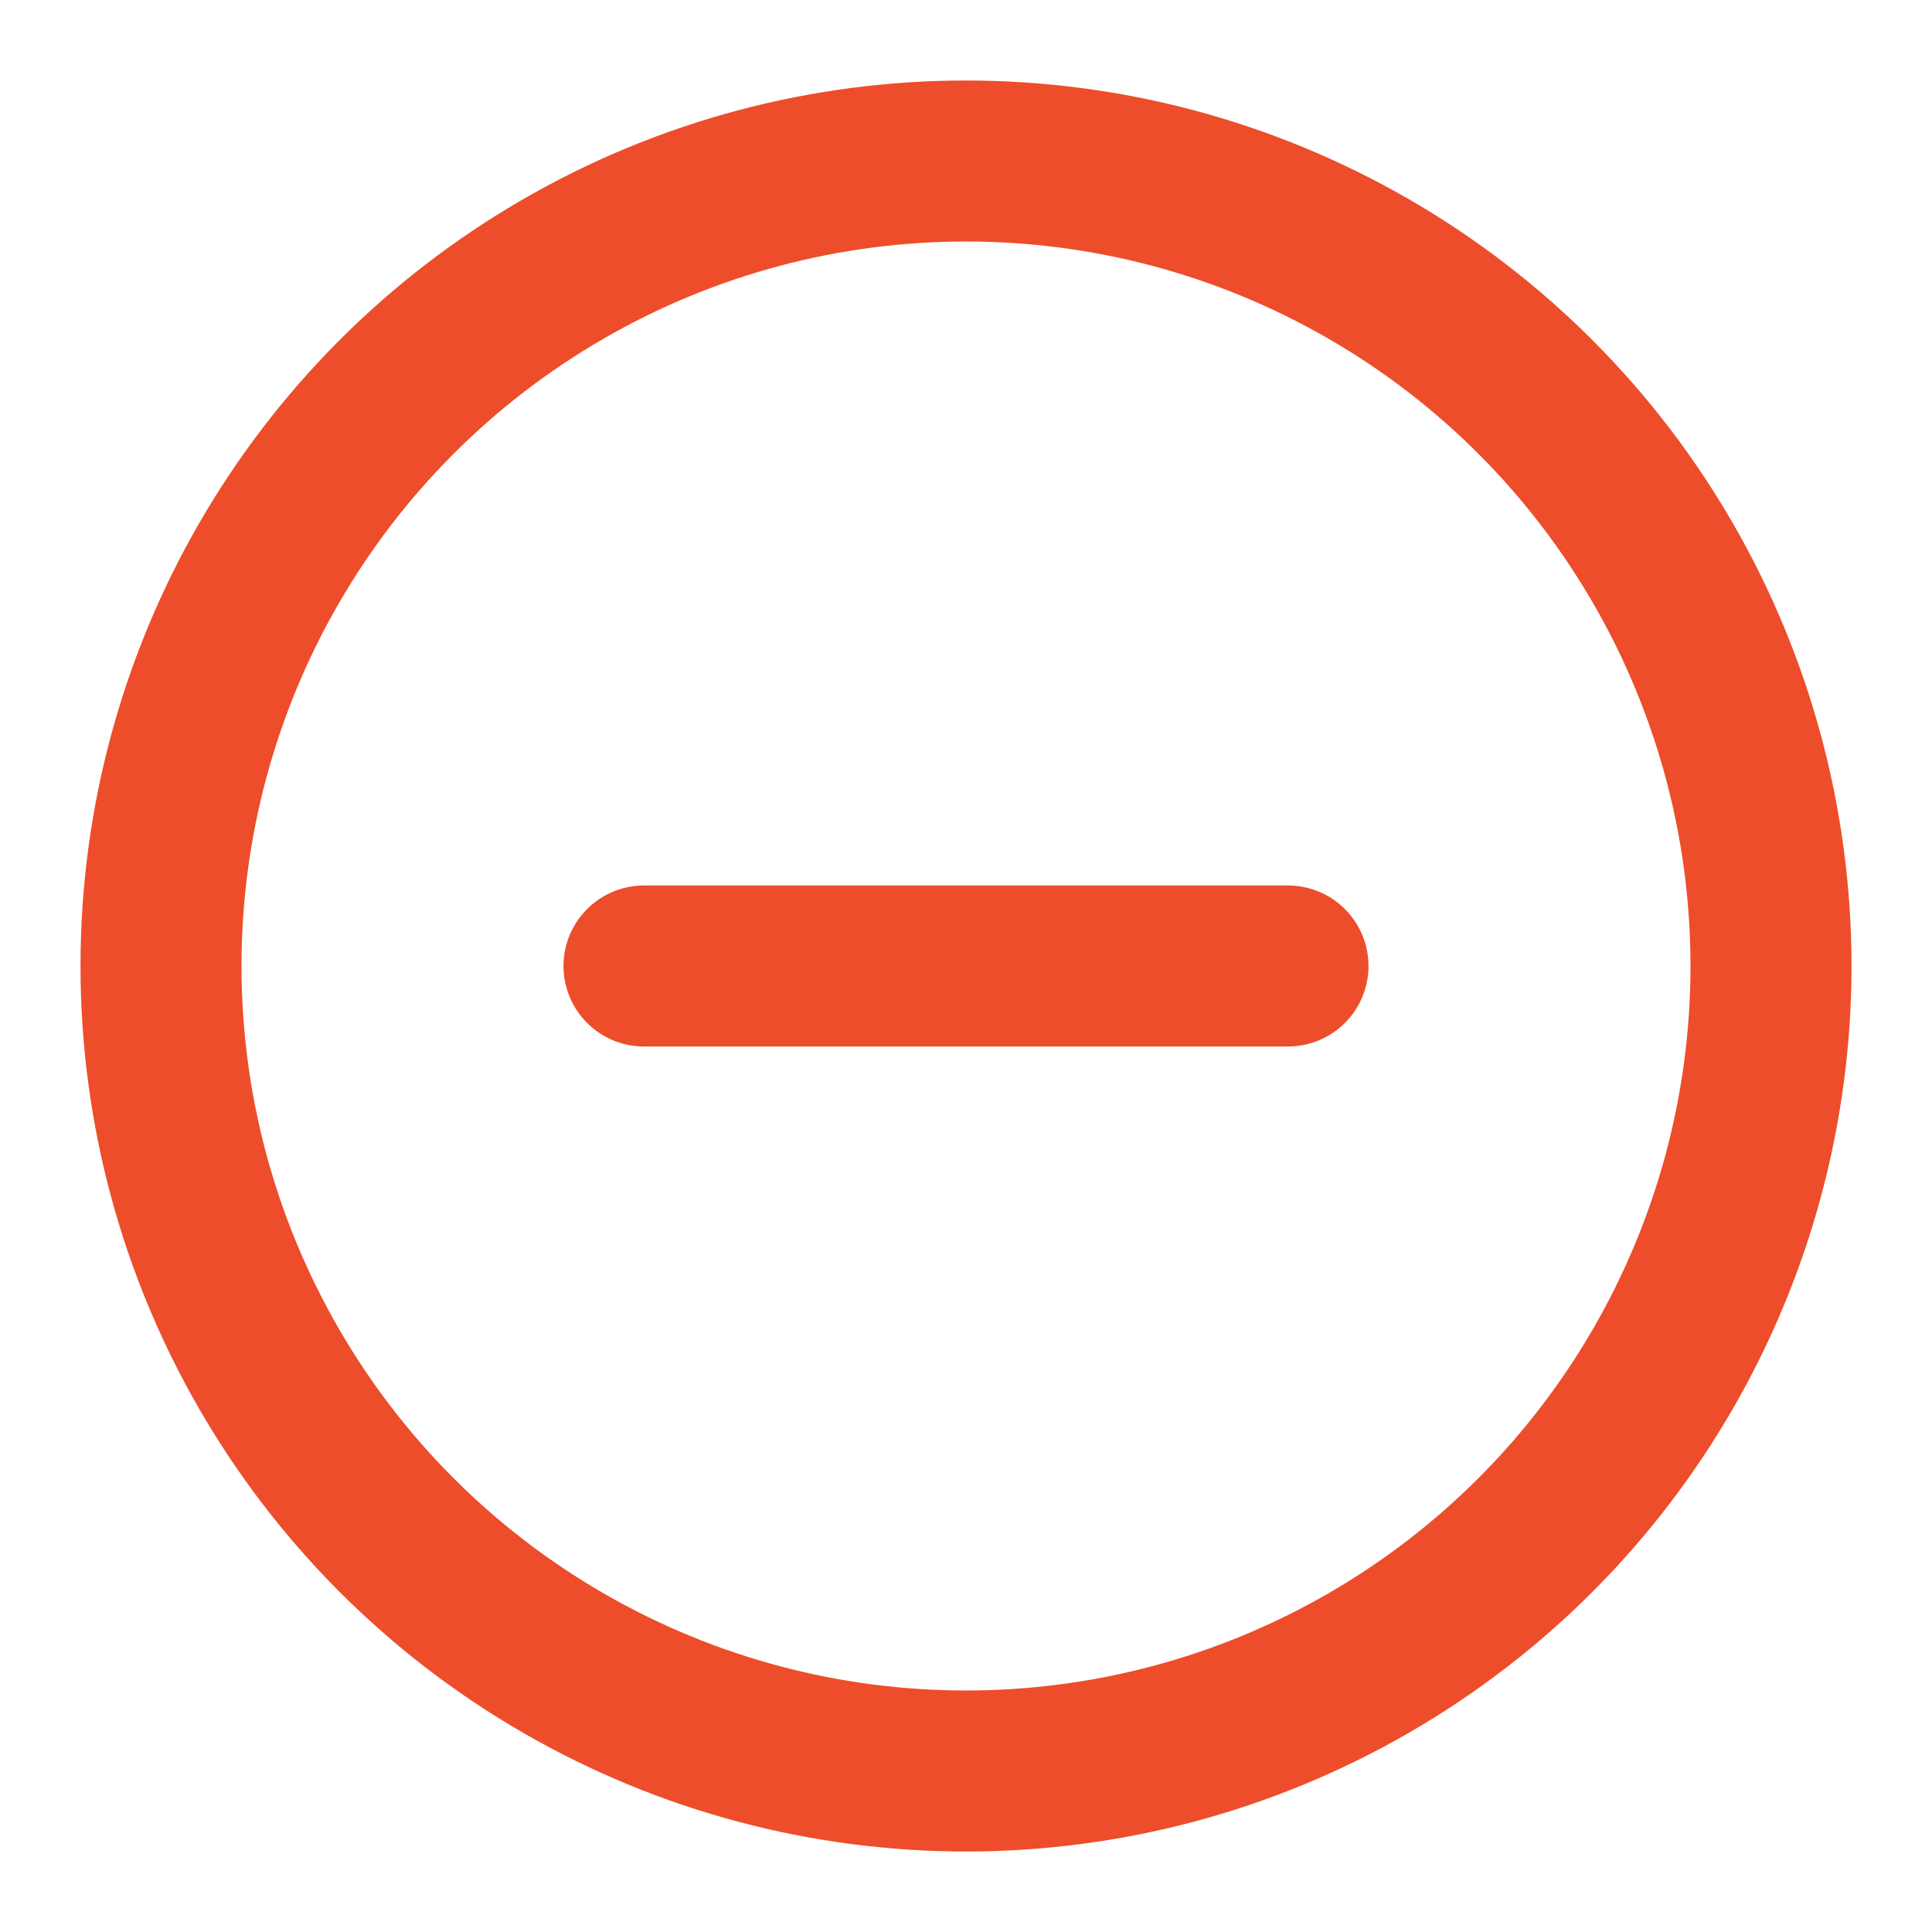 <svg xmlns="http://www.w3.org/2000/svg" width="24" height="24" viewBox="0 0 24 24" fill="none" stroke="#ED4D2A" stroke-width="2" stroke-linecap="round" stroke-linejoin="round" class="lucide lucide-circle-minus-icon lucide-circle-minus"><circle cx="12" cy="12" r="10"/><path d="M8 12h8"/></svg>
